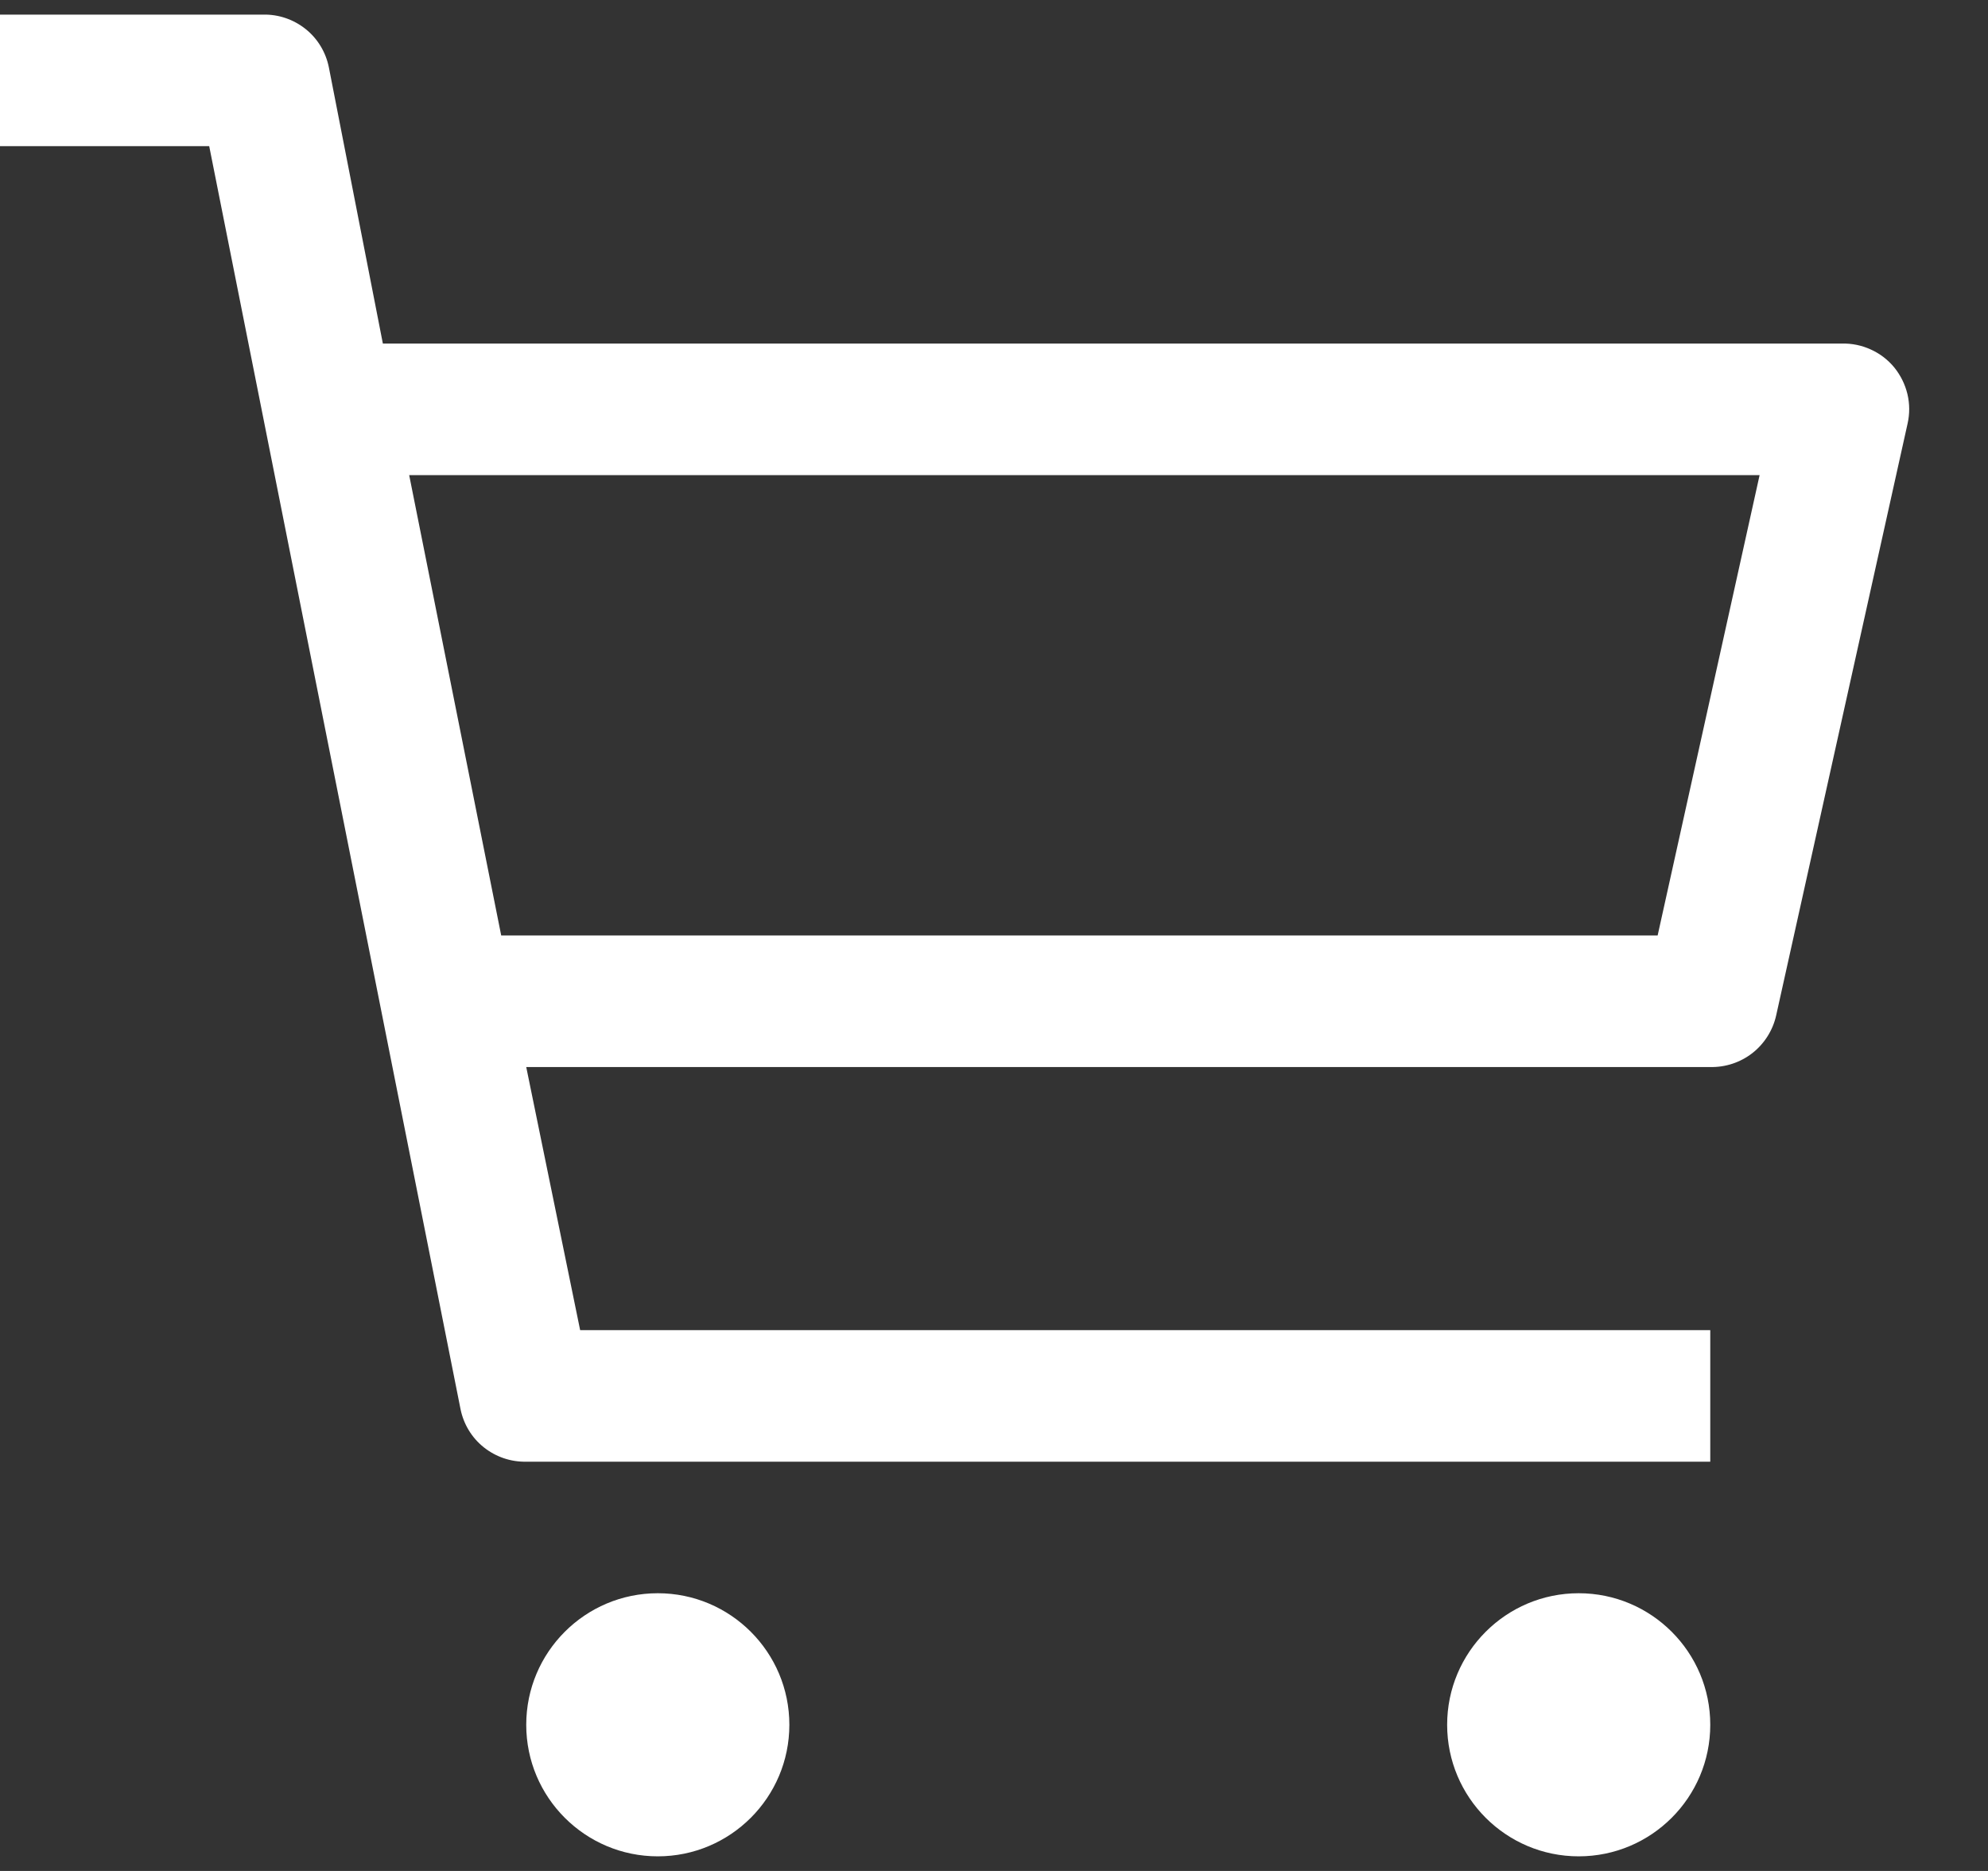 <svg width="17" height="16" viewBox="0 0 17 16" fill="none" xmlns="http://www.w3.org/2000/svg">
<rect x="0" y="0" width="17" height="16" fill="#333333" stroke="none"/>
<path d="M5.625 15.875C6.246 15.875 6.75 15.371 6.75 14.75C6.75 14.129 6.246 13.625 5.625 13.625C5.004 13.625 4.5 14.129 4.5 14.75C4.5 15.371 5.004 15.875 5.625 15.875Z" fill="white"/>
<path d="M13.5 15.875C14.121 15.875 14.625 15.371 14.625 14.75C14.625 14.129 14.121 13.625 13.5 13.625C12.879 13.625 12.375 14.129 12.375 14.75C12.375 15.371 12.879 15.875 13.5 15.875Z" fill="white"/>
<path d="M15.75 2.938H3.274L2.812 0.575C2.786 0.446 2.716 0.33 2.613 0.248C2.51 0.166 2.382 0.122 2.25 0.125H0V1.25H1.789L3.938 12.05C3.964 12.179 4.034 12.295 4.137 12.377C4.24 12.459 4.368 12.503 4.5 12.5H14.625V11.375H4.961L4.5 9.125H14.625C14.755 9.128 14.882 9.086 14.985 9.006C15.087 8.926 15.159 8.813 15.188 8.686L16.312 3.624C16.331 3.54 16.331 3.454 16.311 3.37C16.291 3.287 16.253 3.21 16.199 3.143C16.145 3.077 16.076 3.024 15.998 2.989C15.92 2.953 15.835 2.936 15.75 2.938ZM14.175 8H4.286L3.499 4.063H15.047L14.175 8Z" fill="white"/>
</svg>
